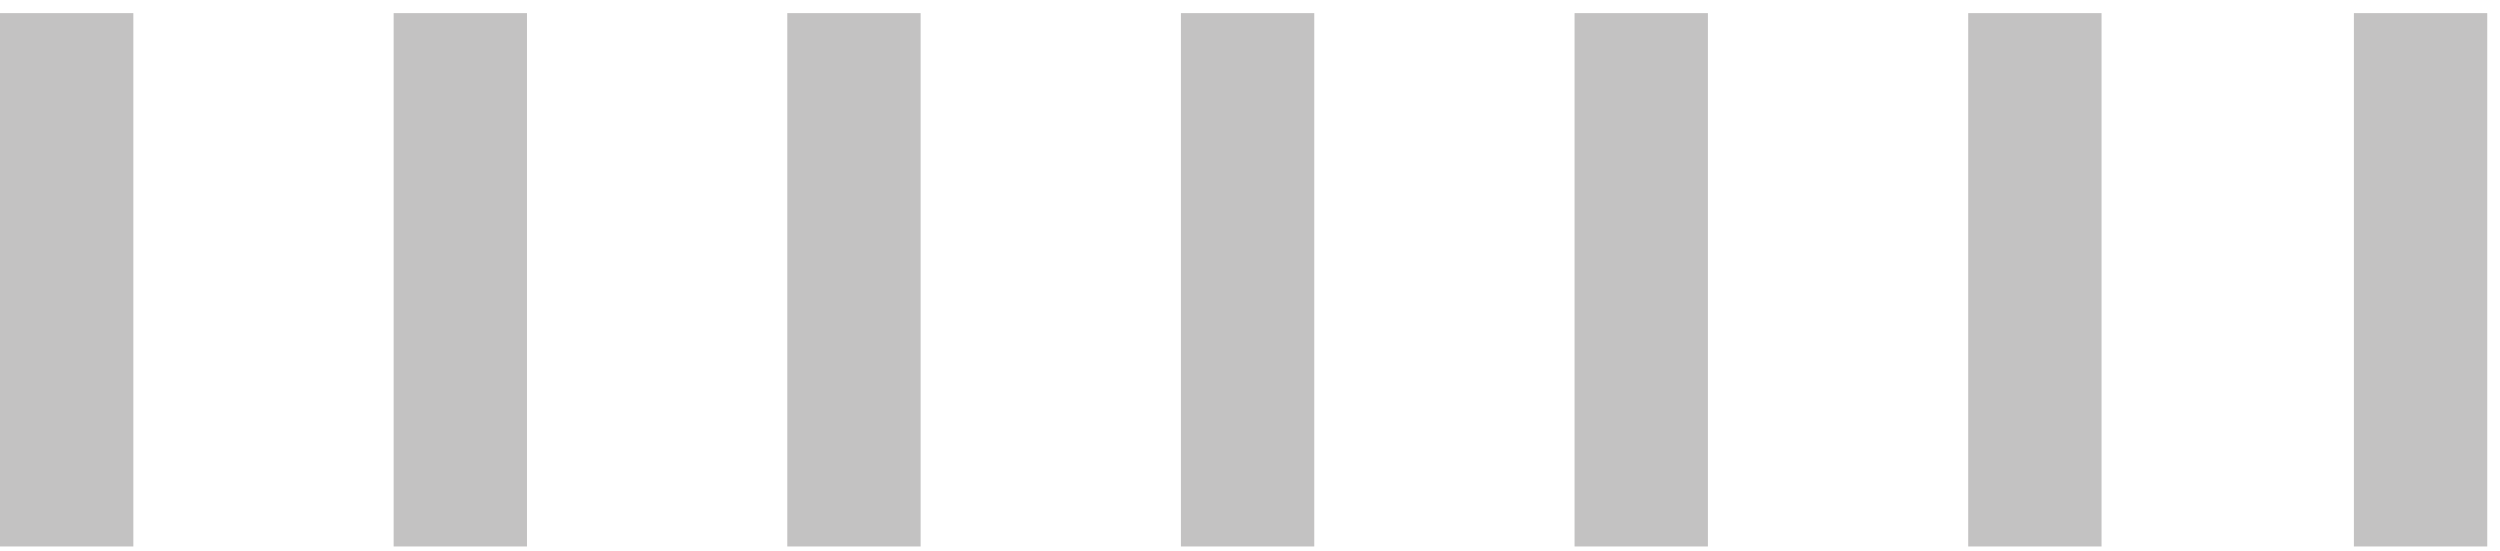 <?xml version="1.0" encoding="UTF-8"?> <svg xmlns="http://www.w3.org/2000/svg" width="68" height="15" viewBox="0 0 68 15" fill="none"> <path d="M3.627 0.357H0V14.864H3.627V0.357Z" fill="#C3C2C2"></path> <path d="M14.334 0.357H10.707V14.864H14.334V0.357Z" fill="#C3C2C2"></path> <path d="M25.041 0.357H21.414V14.864H25.041V0.357Z" fill="#C3C2C2"></path> <path d="M35.748 0.357H32.121V14.864H35.748V0.357Z" fill="#C3C2C2"></path> <path d="M46.455 0.357H42.828V14.864H46.455V0.357Z" fill="#C3C2C2"></path> <path d="M57.162 0.357H53.535V14.864H57.162V0.357Z" fill="#C3C2C2"></path> <path d="M67.653 0.357H64.026V14.864H67.653V0.357Z" fill="#C3C2C2"></path> </svg> 